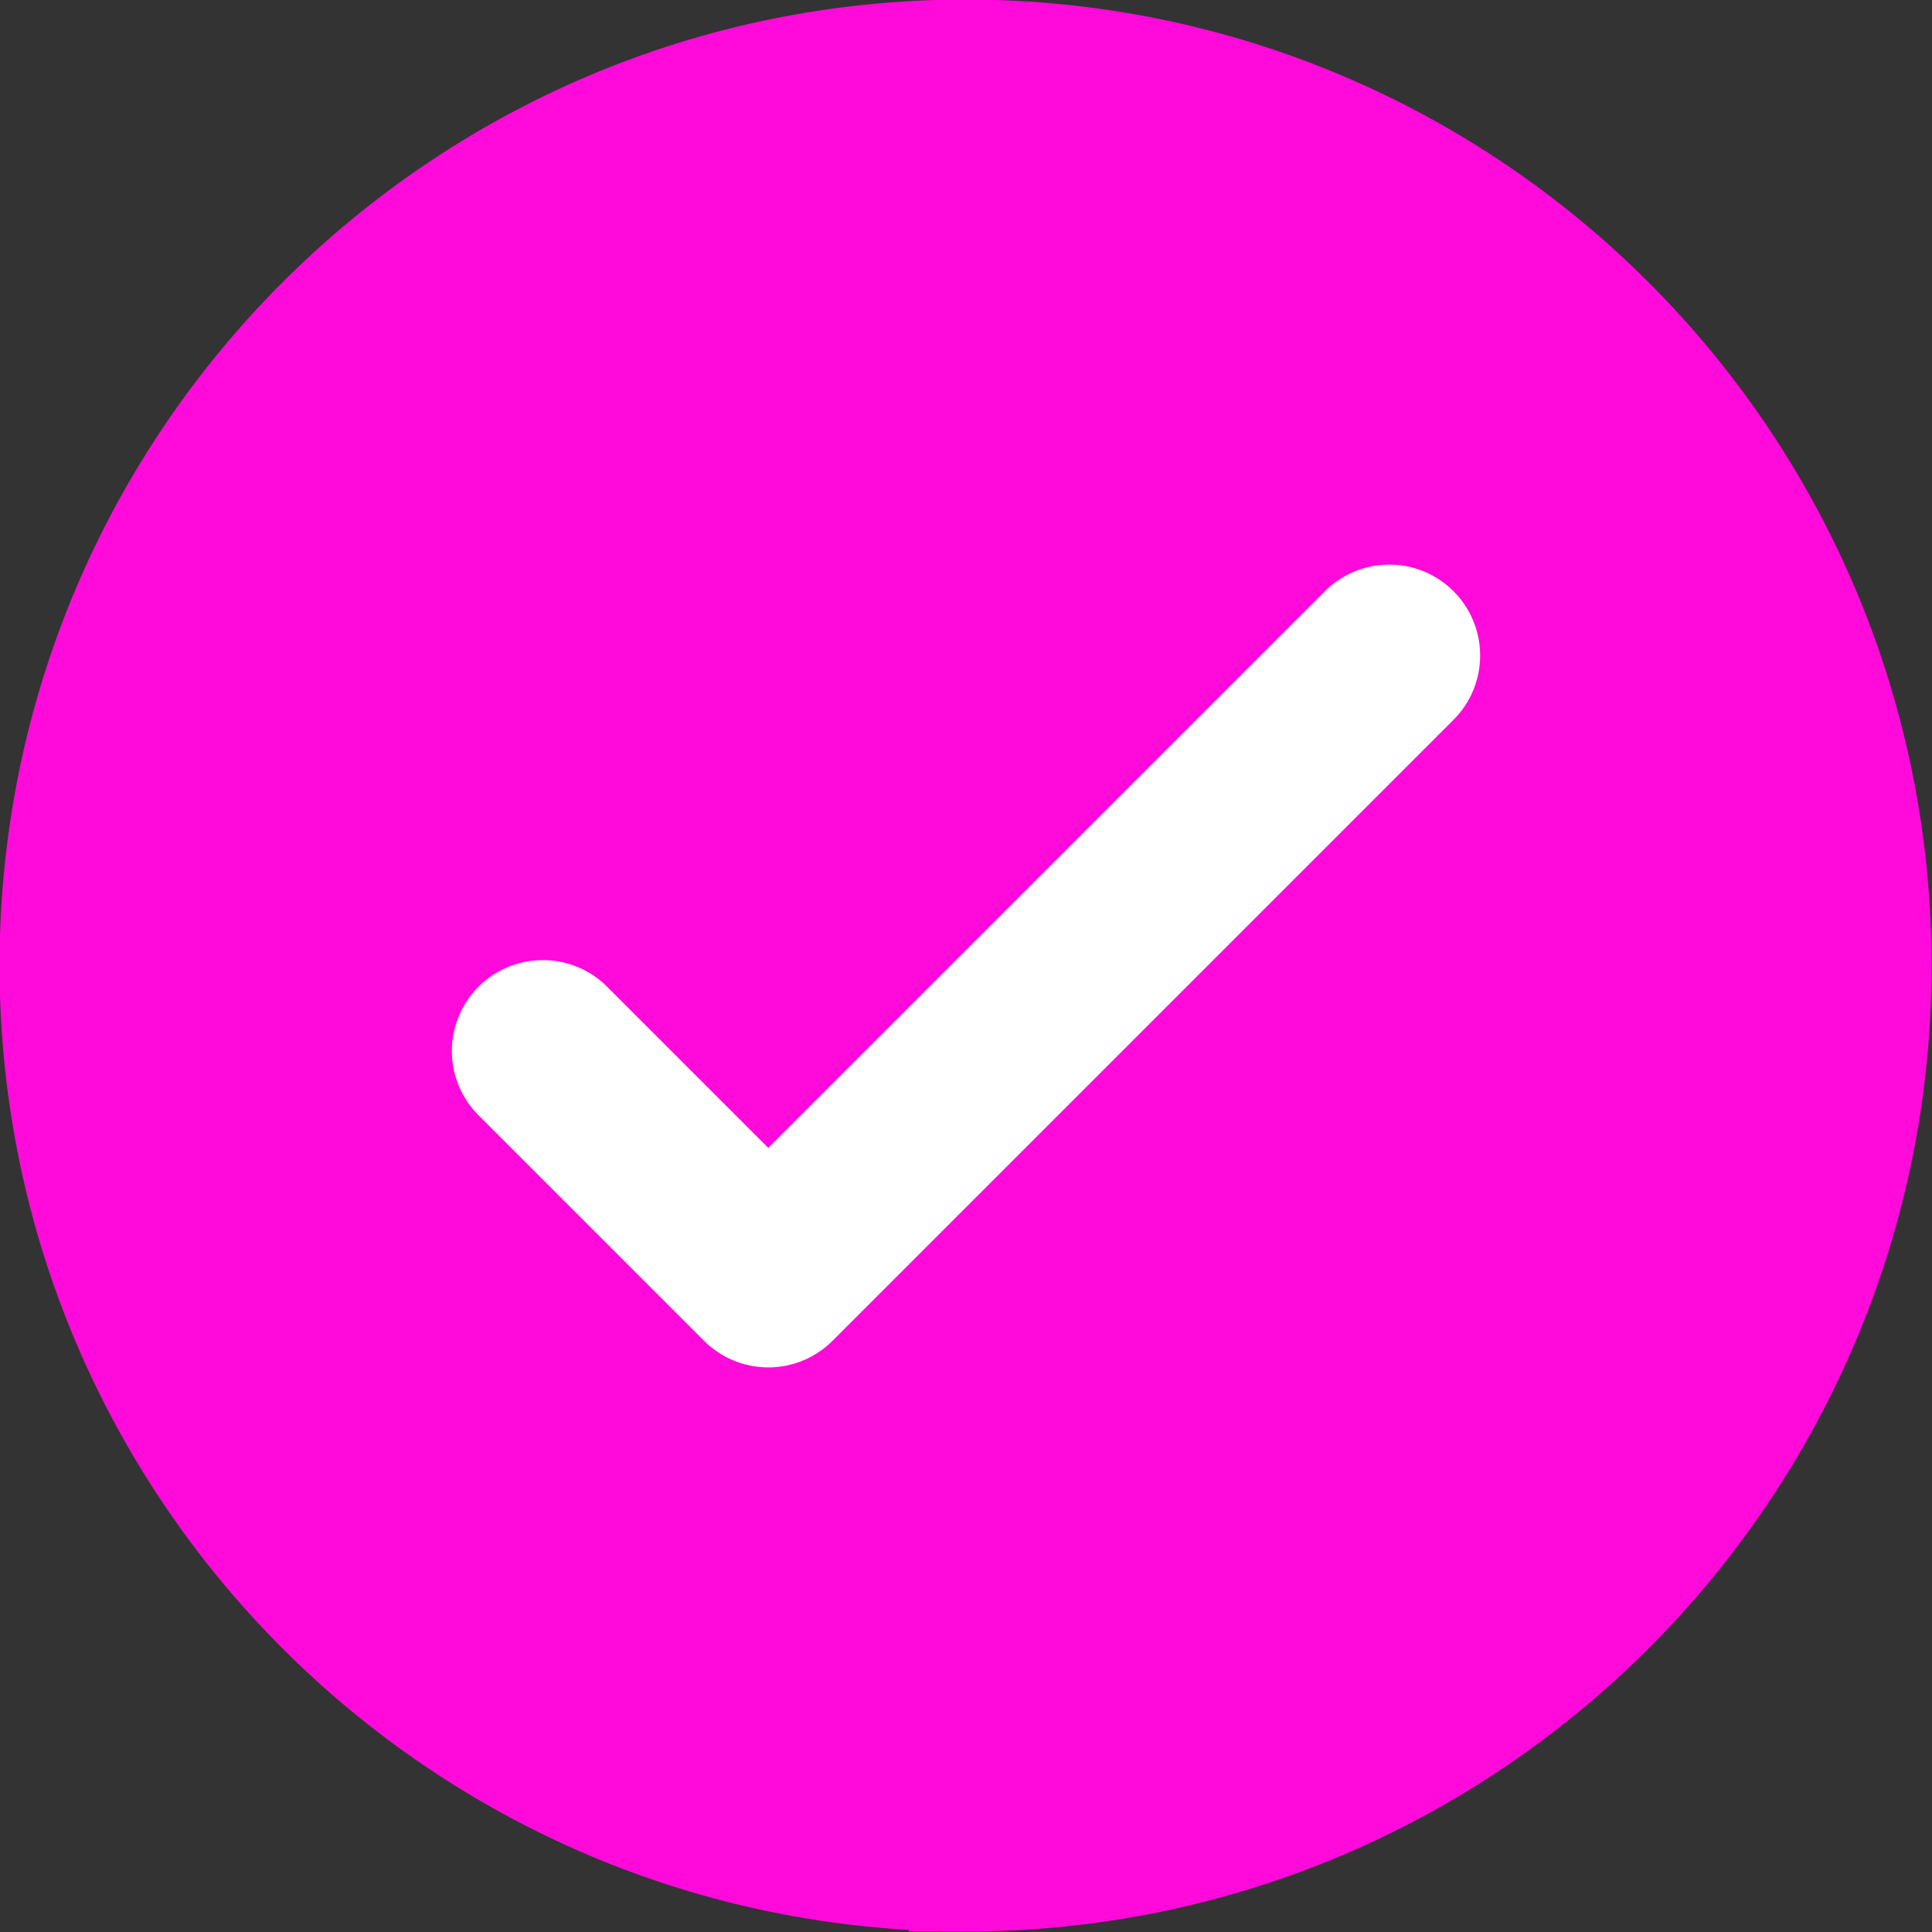 <?xml version="1.0" encoding="UTF-8"?>
<svg id="Layer_1" data-name="Layer 1" xmlns="http://www.w3.org/2000/svg" viewBox="0 0 21.25 21.25">
  <rect x="0" y="0" width="21.25" height="21.25" fill="#333333" stroke="none"/>
  <defs>
    <style>
      .cls-1 {
        fill: none;
        stroke: #fff;
        stroke-linecap: round;
        stroke-linejoin: round;
        stroke-width: 2px;
      }

      .cls-2 {
        fill: #ff0ada;
        stroke: #ff0ada;
        stroke-miterlimit: 10;
        stroke-width: 1.25px;
      }
    </style>
  </defs>
  <path class="cls-2" d="M10.62,20.62c5.52,0,10-4.48,10-10S16.15.62,10.62.62.62,5.1.62,10.62s4.48,10,10,10Z"/>
  <path class="cls-1" d="M15.28,7.21l-6.83,6.83-2.48-2.48"/>
</svg>